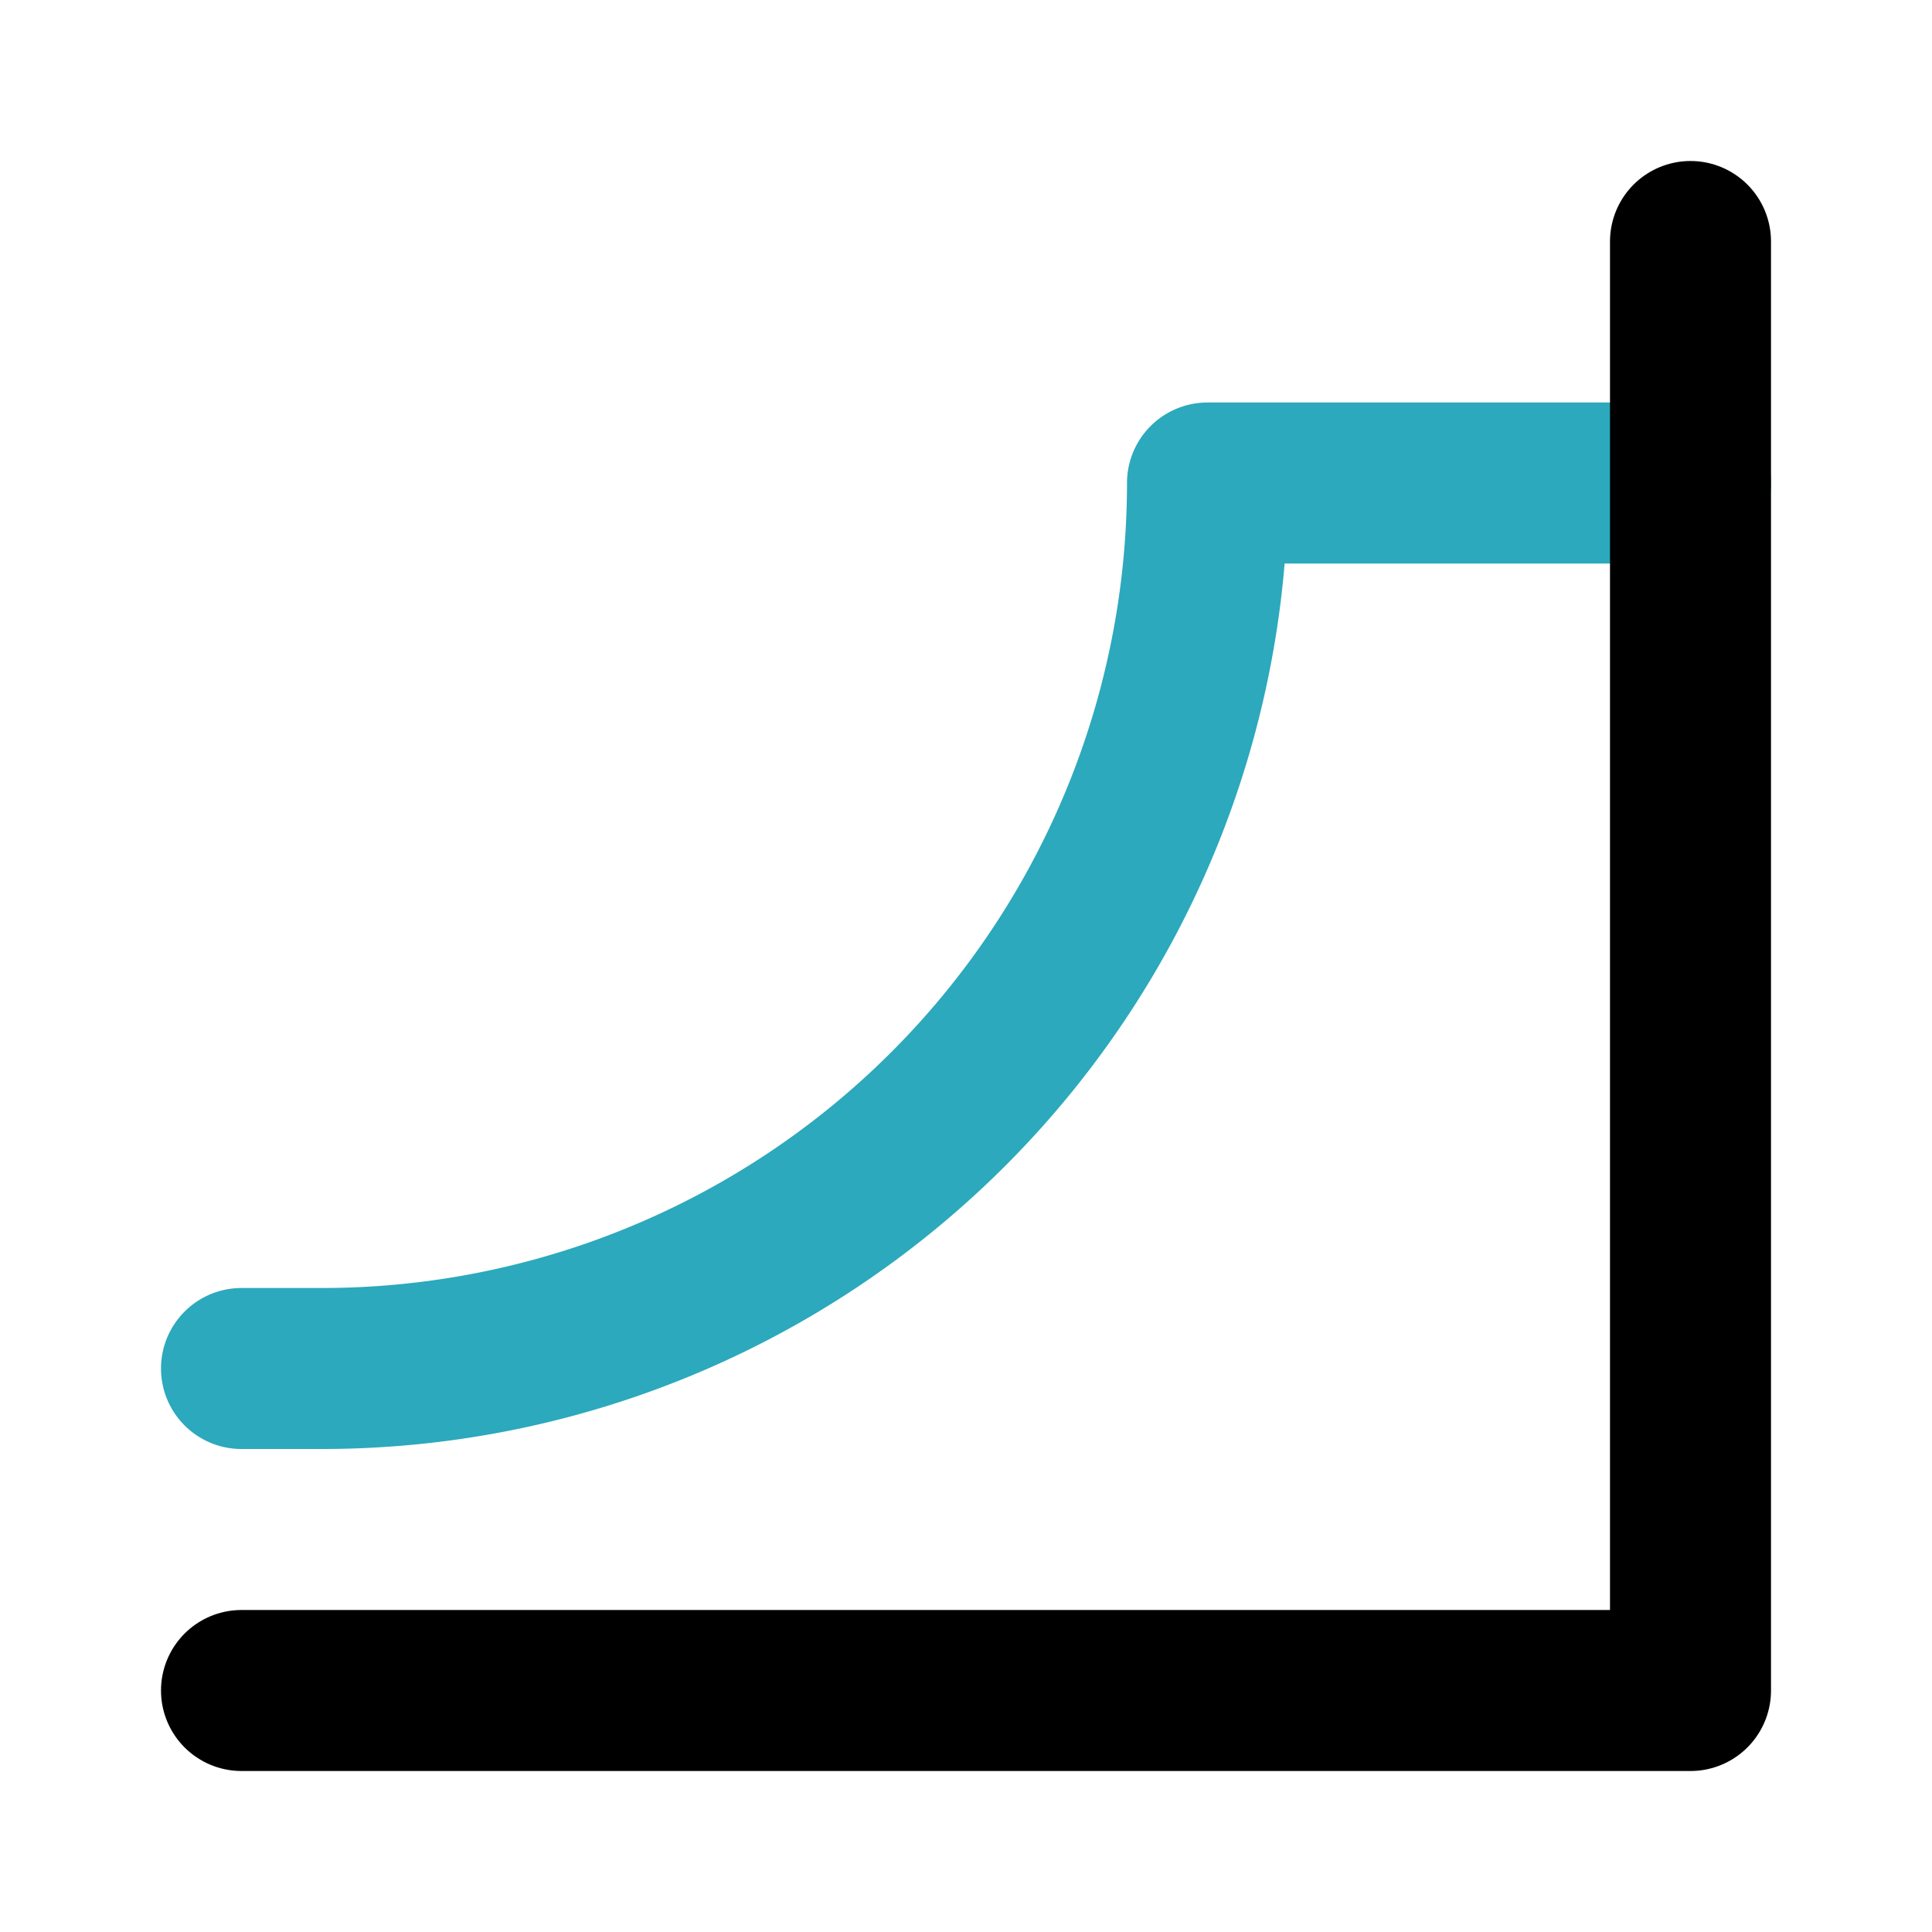 <?xml version="1.0" encoding="utf-8"?>
<svg fill="#000000" width="800px" height="800px" viewBox="0 0 24 24" id="skatepark-park-2" data-name="Line Color" xmlns="http://www.w3.org/2000/svg" class="icon line-color"><path id="secondary" d="M21,6H15A11,11,0,0,1,4,17H3" style="fill: none; stroke: rgb(44, 169, 188); stroke-linecap: round; stroke-linejoin: round; stroke-width: 2;"></path><polyline id="primary" points="21 3 21 21 3 21" style="fill: none; stroke: rgb(0, 0, 0); stroke-linecap: round; stroke-linejoin: round; stroke-width: 2;"></polyline></svg>